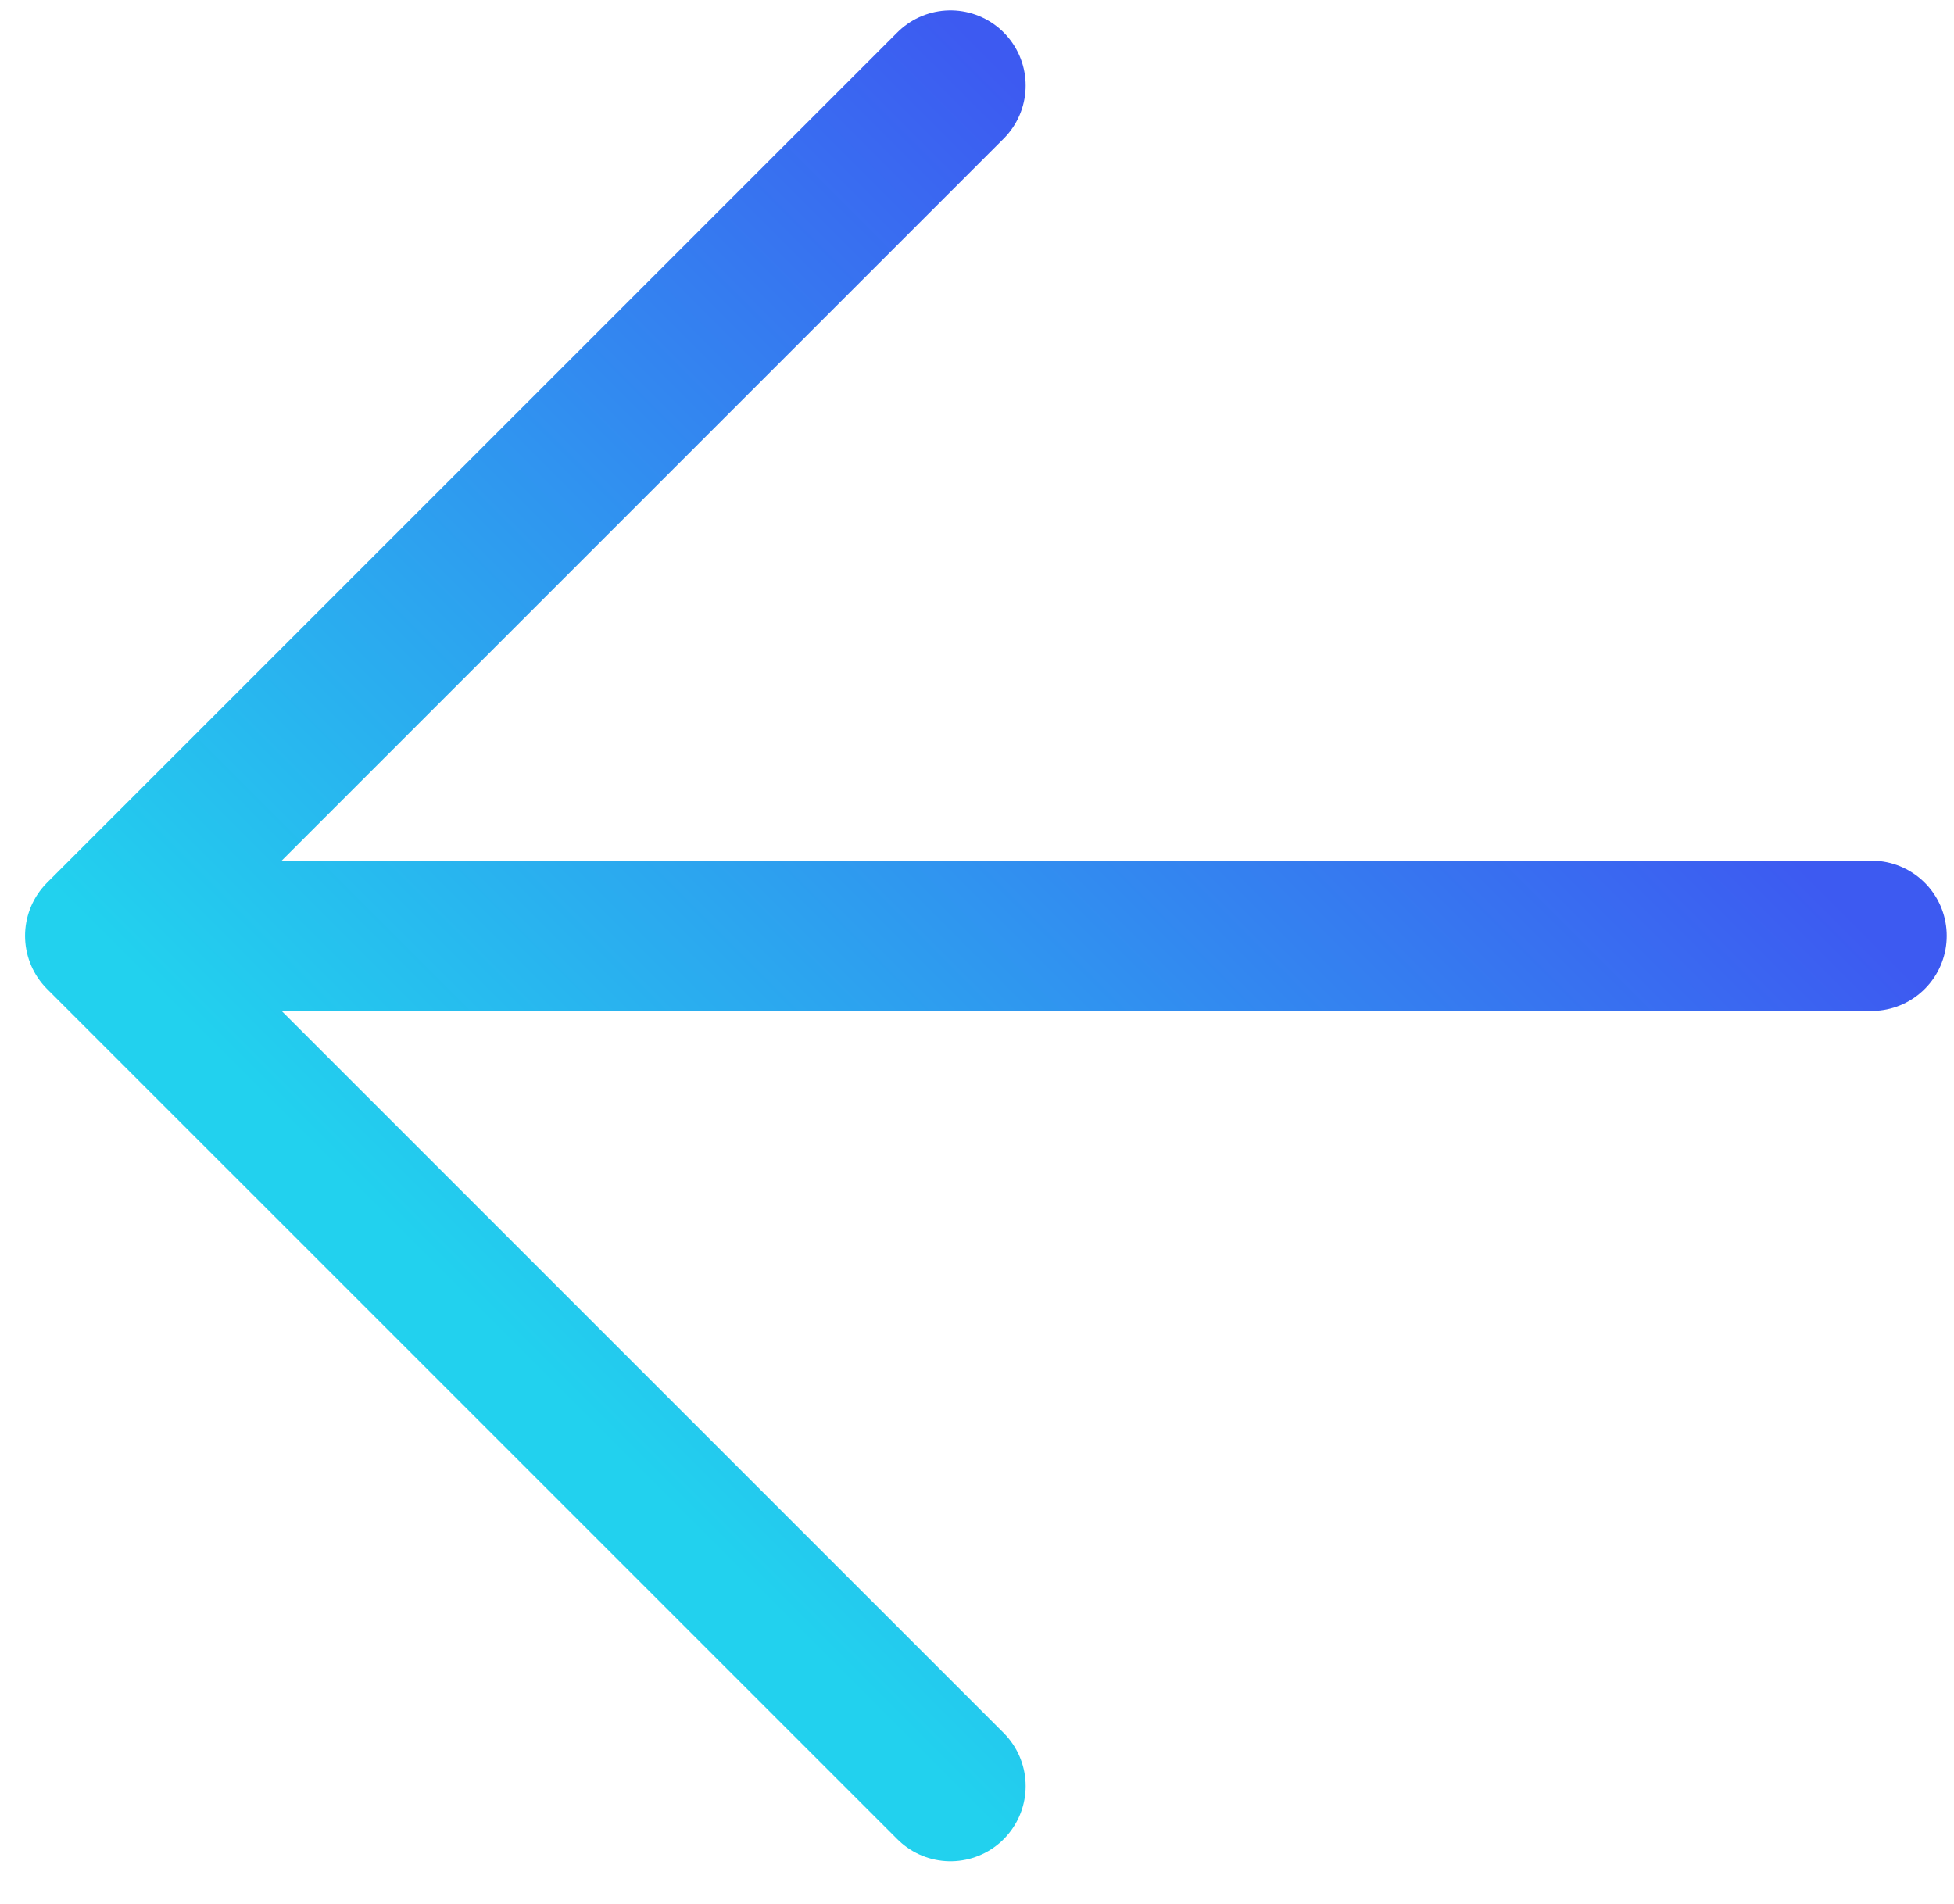 <svg width="39" height="38" viewBox="0 0 39 38" fill="none" xmlns="http://www.w3.org/2000/svg">
<path id="Icon - Arrow" d="M37.355 18.678L2 18.678M2 18.678L18.971 1.707M2 18.678L18.971 35.648" stroke="url(#paint0_linear_943_752)" stroke-width="3" stroke-linecap="round" stroke-linejoin="round"/>
<defs>
<linearGradient id="paint0_linear_943_752" x1="12.373" y1="29.051" x2="30.051" y2="11.373" gradientUnits="userSpaceOnUse">
<stop stop-color="#22D1EE"/>
<stop offset="1" stop-color="#3D5AF1"/>
</linearGradient>
</defs>
</svg>
